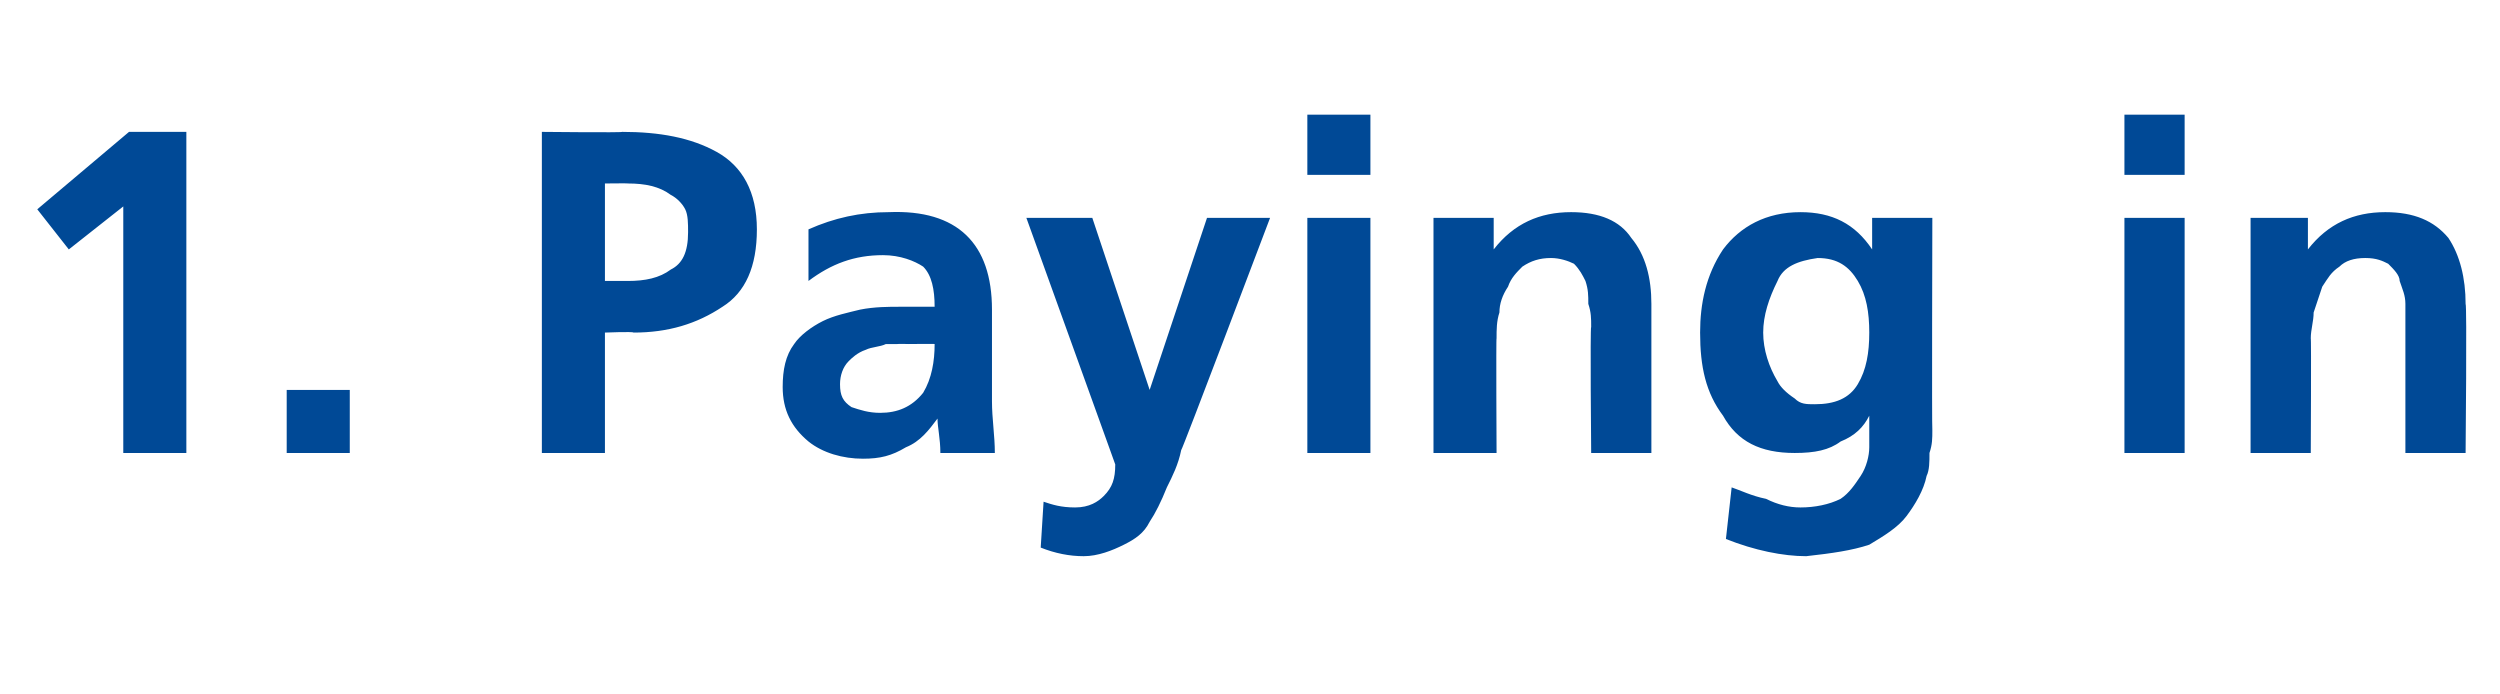 <?xml version="1.0" standalone="no"?><!DOCTYPE svg PUBLIC "-//W3C//DTD SVG 1.1//EN" "http://www.w3.org/Graphics/SVG/1.1/DTD/svg11.dtd"><svg xmlns="http://www.w3.org/2000/svg" version="1.1" width="87.2px" height="24.2px" viewBox="0 -3 87.2 24.2" style="top:-3px"><desc>1. Paying in</desc><defs/><g id="Polygon308064"><path d="m4.5 1.6l2 0l0 11.2l-2.2 0l0-8.6l-1.9 1.5l-1.1-1.4l3.2-2.7zm5.5 9l2.2 0l0 2.2l-2.2 0l0-2.2zm11.1-3.8c0 0 .82 0 .8 0c.6 0 1.1-.1 1.5-.4c.4-.2.6-.6.6-1.3c0-.3 0-.6-.1-.8c-.1-.2-.3-.4-.5-.5c-.4-.3-.9-.4-1.5-.4c.02-.01-.8 0-.8 0l0 3.4zm-2.2-5.2c0 0 2.83.03 2.8 0c1.3 0 2.4.2 3.3.7c.9.5 1.4 1.4 1.4 2.7c0 1.3-.4 2.2-1.2 2.7c-.9.6-1.9.9-3.1.9c-.02-.04-1 0-1 0l0 4.2l-2.2 0l0-11.2zm9.3 3.4c.9-.4 1.8-.6 2.8-.6c2.4-.1 3.6 1.1 3.6 3.4c0 0 0 1.1 0 1.1c0 .8 0 1.5 0 2.1c0 .6.1 1.2.1 1.8c0 0-1.9 0-1.9 0c0-.5-.1-.9-.1-1.2c0 0 0 0 0 0c-.3.4-.6.8-1.1 1c-.5.3-.9.4-1.5.4c-.7 0-1.4-.2-1.9-.6c-.6-.5-.9-1.1-.9-1.9c0-.6.1-1.1.4-1.5c.2-.3.6-.6 1-.8c.4-.2.9-.3 1.3-.4c.5-.1 1-.1 1.4-.1c0 0 1.2 0 1.2 0c0-.6-.1-1.1-.4-1.4c-.3-.2-.8-.4-1.4-.4c-1 0-1.8.3-2.6.9c0 0 0-1.8 0-1.8zm1.4 4.6c-.2.2-.3.5-.3.8c0 .4.1.6.4.8c.3.1.6.2 1 .2c.6 0 1.1-.2 1.5-.7c.3-.5.4-1.1.4-1.7c.02-.01-.9 0-.9 0c0 0-.37-.01-.4 0c-.1 0-.2 0-.4 0c-.2.1-.5.1-.7.2c-.3.1-.5.3-.6.4c0 0 0 0 0 0zm10.5 1l0 0l2-6l2.2 0c0 0-3.08 8.14-3.1 8.1c-.1.5-.3.9-.5 1.3c-.2.5-.4.9-.6 1.2c-.2.4-.5.6-.9.8c-.4.2-.9.4-1.4.4c-.5 0-1-.1-1.5-.3c0 0 .1-1.6.1-1.6c.3.1.6.2 1.1.2c.5 0 .8-.2 1-.4c.3-.3.4-.6.4-1.1c.01.02-3.1-8.6-3.1-8.6l2.3 0l2 6zm5.5-6l2.2 0l0 8.2l-2.2 0l0-8.2zm0-3.6l2.2 0l0 2.1l-2.2 0l0-2.1zm4.4 3.6l2.1 0l0 1.1c0 0 0-.02 0 0c.7-.9 1.6-1.3 2.7-1.3c1 0 1.7.3 2.1.9c.5.6.7 1.4.7 2.3c0 0 0 5.2 0 5.2l-2.1 0c0 0-.04-4.4 0-4.4c0-.3 0-.5-.1-.8c0-.3 0-.5-.1-.8c-.1-.2-.2-.4-.4-.6c-.2-.1-.5-.2-.8-.2c-.4 0-.7.1-1 .3c-.2.2-.4.4-.5.7c-.2.3-.3.6-.3.9c-.1.3-.1.6-.1.9c-.02-.03 0 4 0 4l-2.2 0l0-8.2zm12.6 6.3c.2.2.4.2.7.2c.7 0 1.2-.2 1.5-.7c.3-.5.4-1.1.4-1.8c0-.7-.1-1.3-.4-1.8c-.3-.5-.7-.8-1.4-.8c-.7.1-1.2.3-1.4.8c-.3.6-.5 1.2-.5 1.8c0 .6.2 1.2.5 1.7c.1.2.3.4.6.6c0 0 0 0 0 0zm4.8-6.3c0 0-.02 7.4 0 7.4c0 .3 0 .5-.1.8c0 .3 0 .6-.1.8c-.1.5-.4 1-.7 1.4c-.3.4-.8.7-1.3 1c-.6.2-1.3.3-2.2.4c-.8 0-1.8-.2-2.8-.6c0 0 .2-1.8.2-1.8c.3.1.7.3 1.2.4c.4.2.8.3 1.2.3c.5 0 1-.1 1.4-.3c.3-.2.5-.5.7-.8c.2-.3.3-.7.3-1c0-.4 0-.8 0-1.1c0 0 0 0 0 0c-.2.4-.5.7-1 .9c-.4.3-.9.4-1.6.4c-1.2 0-2-.4-2.5-1.3c-.6-.8-.8-1.7-.8-2.9c0-1 .2-2 .8-2.9c.6-.8 1.5-1.3 2.7-1.3c1.1 0 1.9.4 2.5 1.3c0-.02 0 0 0 0l0-1.1l2.1 0zm6.7 0l2.1 0l0 8.2l-2.1 0l0-8.2zm0-3.6l2.1 0l0 2.1l-2.1 0l0-2.1zm4.4 3.6l2 0l0 1.1c0 0 .04-.02 0 0c.7-.9 1.6-1.3 2.7-1.3c1 0 1.7.3 2.2.9c.4.6.6 1.4.6 2.3c.05 0 0 5.2 0 5.2l-2.1 0c0 0 0-4.4 0-4.4c0-.3 0-.5 0-.8c0-.3-.1-.5-.2-.8c0-.2-.2-.4-.4-.6c-.2-.1-.4-.2-.8-.2c-.4 0-.7.1-.9.3c-.3.2-.4.4-.6.7c-.1.3-.2.6-.3.9c0 .3-.1.6-.1.9c.02-.03 0 4 0 4l-2.1 0l0-8.2z" stroke="none" fill="#004996"/></g></svg>